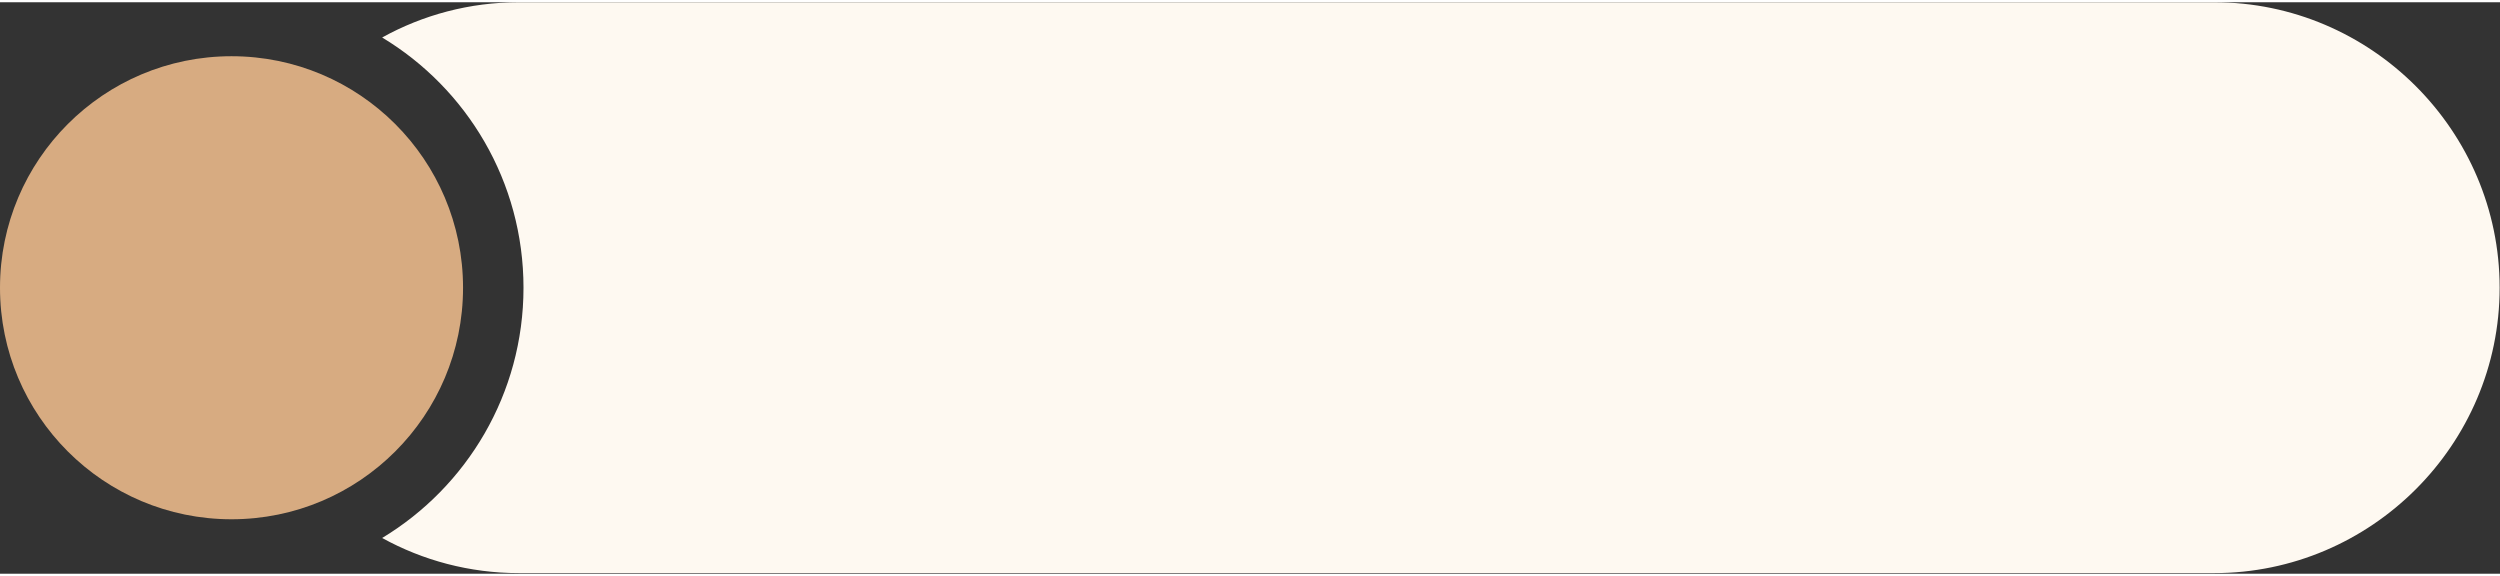 <?xml version="1.0" encoding="UTF-8" standalone="no"?><svg xmlns="http://www.w3.org/2000/svg" xmlns:xlink="http://www.w3.org/1999/xlink" clip-rule="evenodd" fill="#000000" fill-rule="evenodd" height="47" image-rendering="optimizeQuality" preserveAspectRatio="xMidYMid meet" shape-rendering="geometricPrecision" text-rendering="geometricPrecision" version="1" viewBox="0.0 0.0 204.3 46.7" width="204" zoomAndPan="magnify"><rect x="0.0" y="0.0" width="204.3" height="46.7" fill="#333333" stroke="none"/><g><g><g id="change1_1"><path d="M42.41 0l138.53 0c12.83,0 23.33,10.5 23.33,23.33l0 0c0,12.83 -10.5,23.32 -23.33,23.32l-138.53 0c-4.04,0 -7.86,-1.04 -11.18,-2.87 6.92,-4.18 11.55,-11.78 11.55,-20.45 0,-8.68 -4.63,-16.28 -11.55,-20.45 3.32,-1.84 7.14,-2.88 11.18,-2.88z" fill="#fef9f1"/></g><g id="change2_1"><circle cx="18.92" cy="23.33" fill="#d7ab81" r="18.92"/></g></g></g></svg>